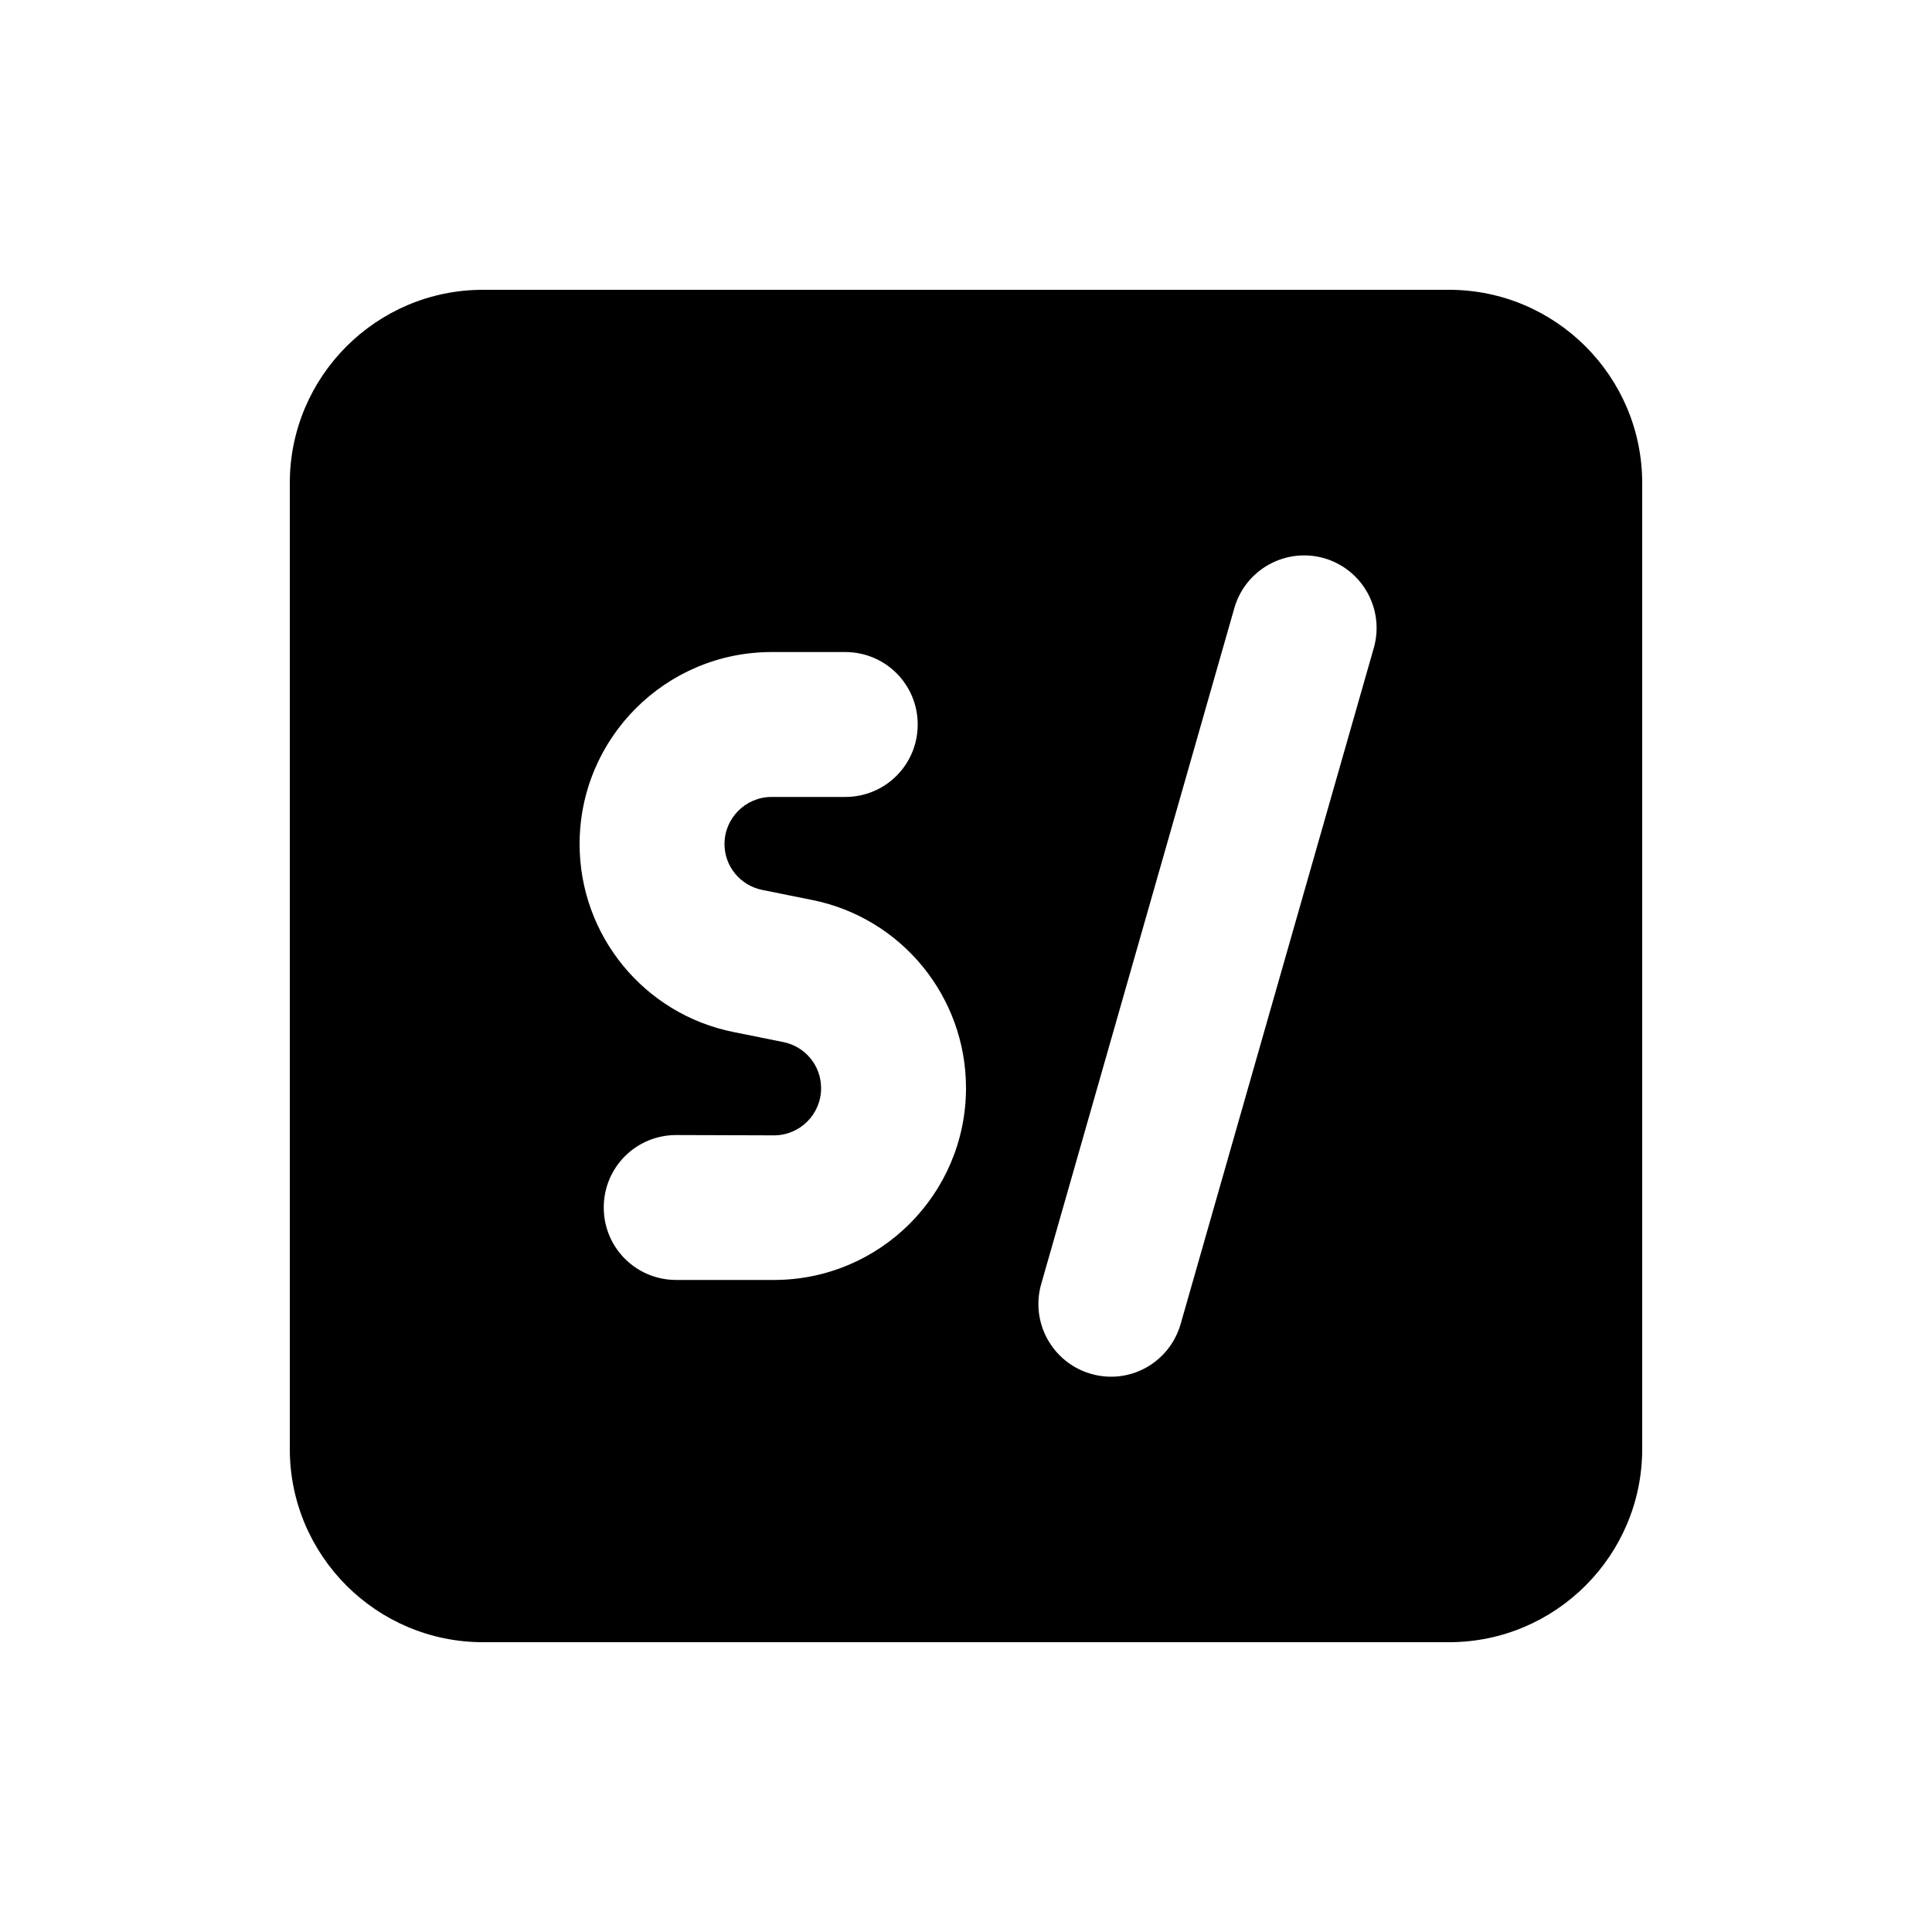 <svg xmlns="http://www.w3.org/2000/svg" viewBox="0 0 640 640"><!--! Font Awesome Pro 7.1.0 by @fontawesome - https://fontawesome.com License - https://fontawesome.com/license (Commercial License) Copyright 2025 Fonticons, Inc. --><path fill="currentColor" d="M480 96C515.3 96 544 124.7 544 160L544 480C544 515.3 515.3 544 480 544L160 544C124.7 544 96 515.3 96 480L96 160C96 124.7 124.7 96 160 96L480 96zM438.6 184.9C425.9 181.3 412.6 188.6 408.9 201.4L344.9 425.4C341.3 438.1 348.6 451.4 361.4 455.1C374.2 458.8 387.4 451.4 391.1 438.6L455.1 214.6C458.7 201.9 451.4 188.6 438.6 184.9zM255.6 216C220.5 216 192 244.5 192 279.6C192 309.9 213.4 336 243.1 341.9L259.5 345.2C266.8 346.7 272 353 272 360.5C272 369.1 265 376.1 256.4 376.1L224 376C210.7 376 200 386.7 200 400C200 413.3 210.7 424 224 424L256.4 424C291.5 424 320 395.5 320 360.4C320 330.1 298.6 304 268.9 298.1L252.5 294.8C245.2 293.3 240 287 240 279.6C240 271 247 264 255.6 264L280 264C293.3 264 304 253.3 304 240C304 226.7 293.3 216 280 216L255.6 216z"/></svg>